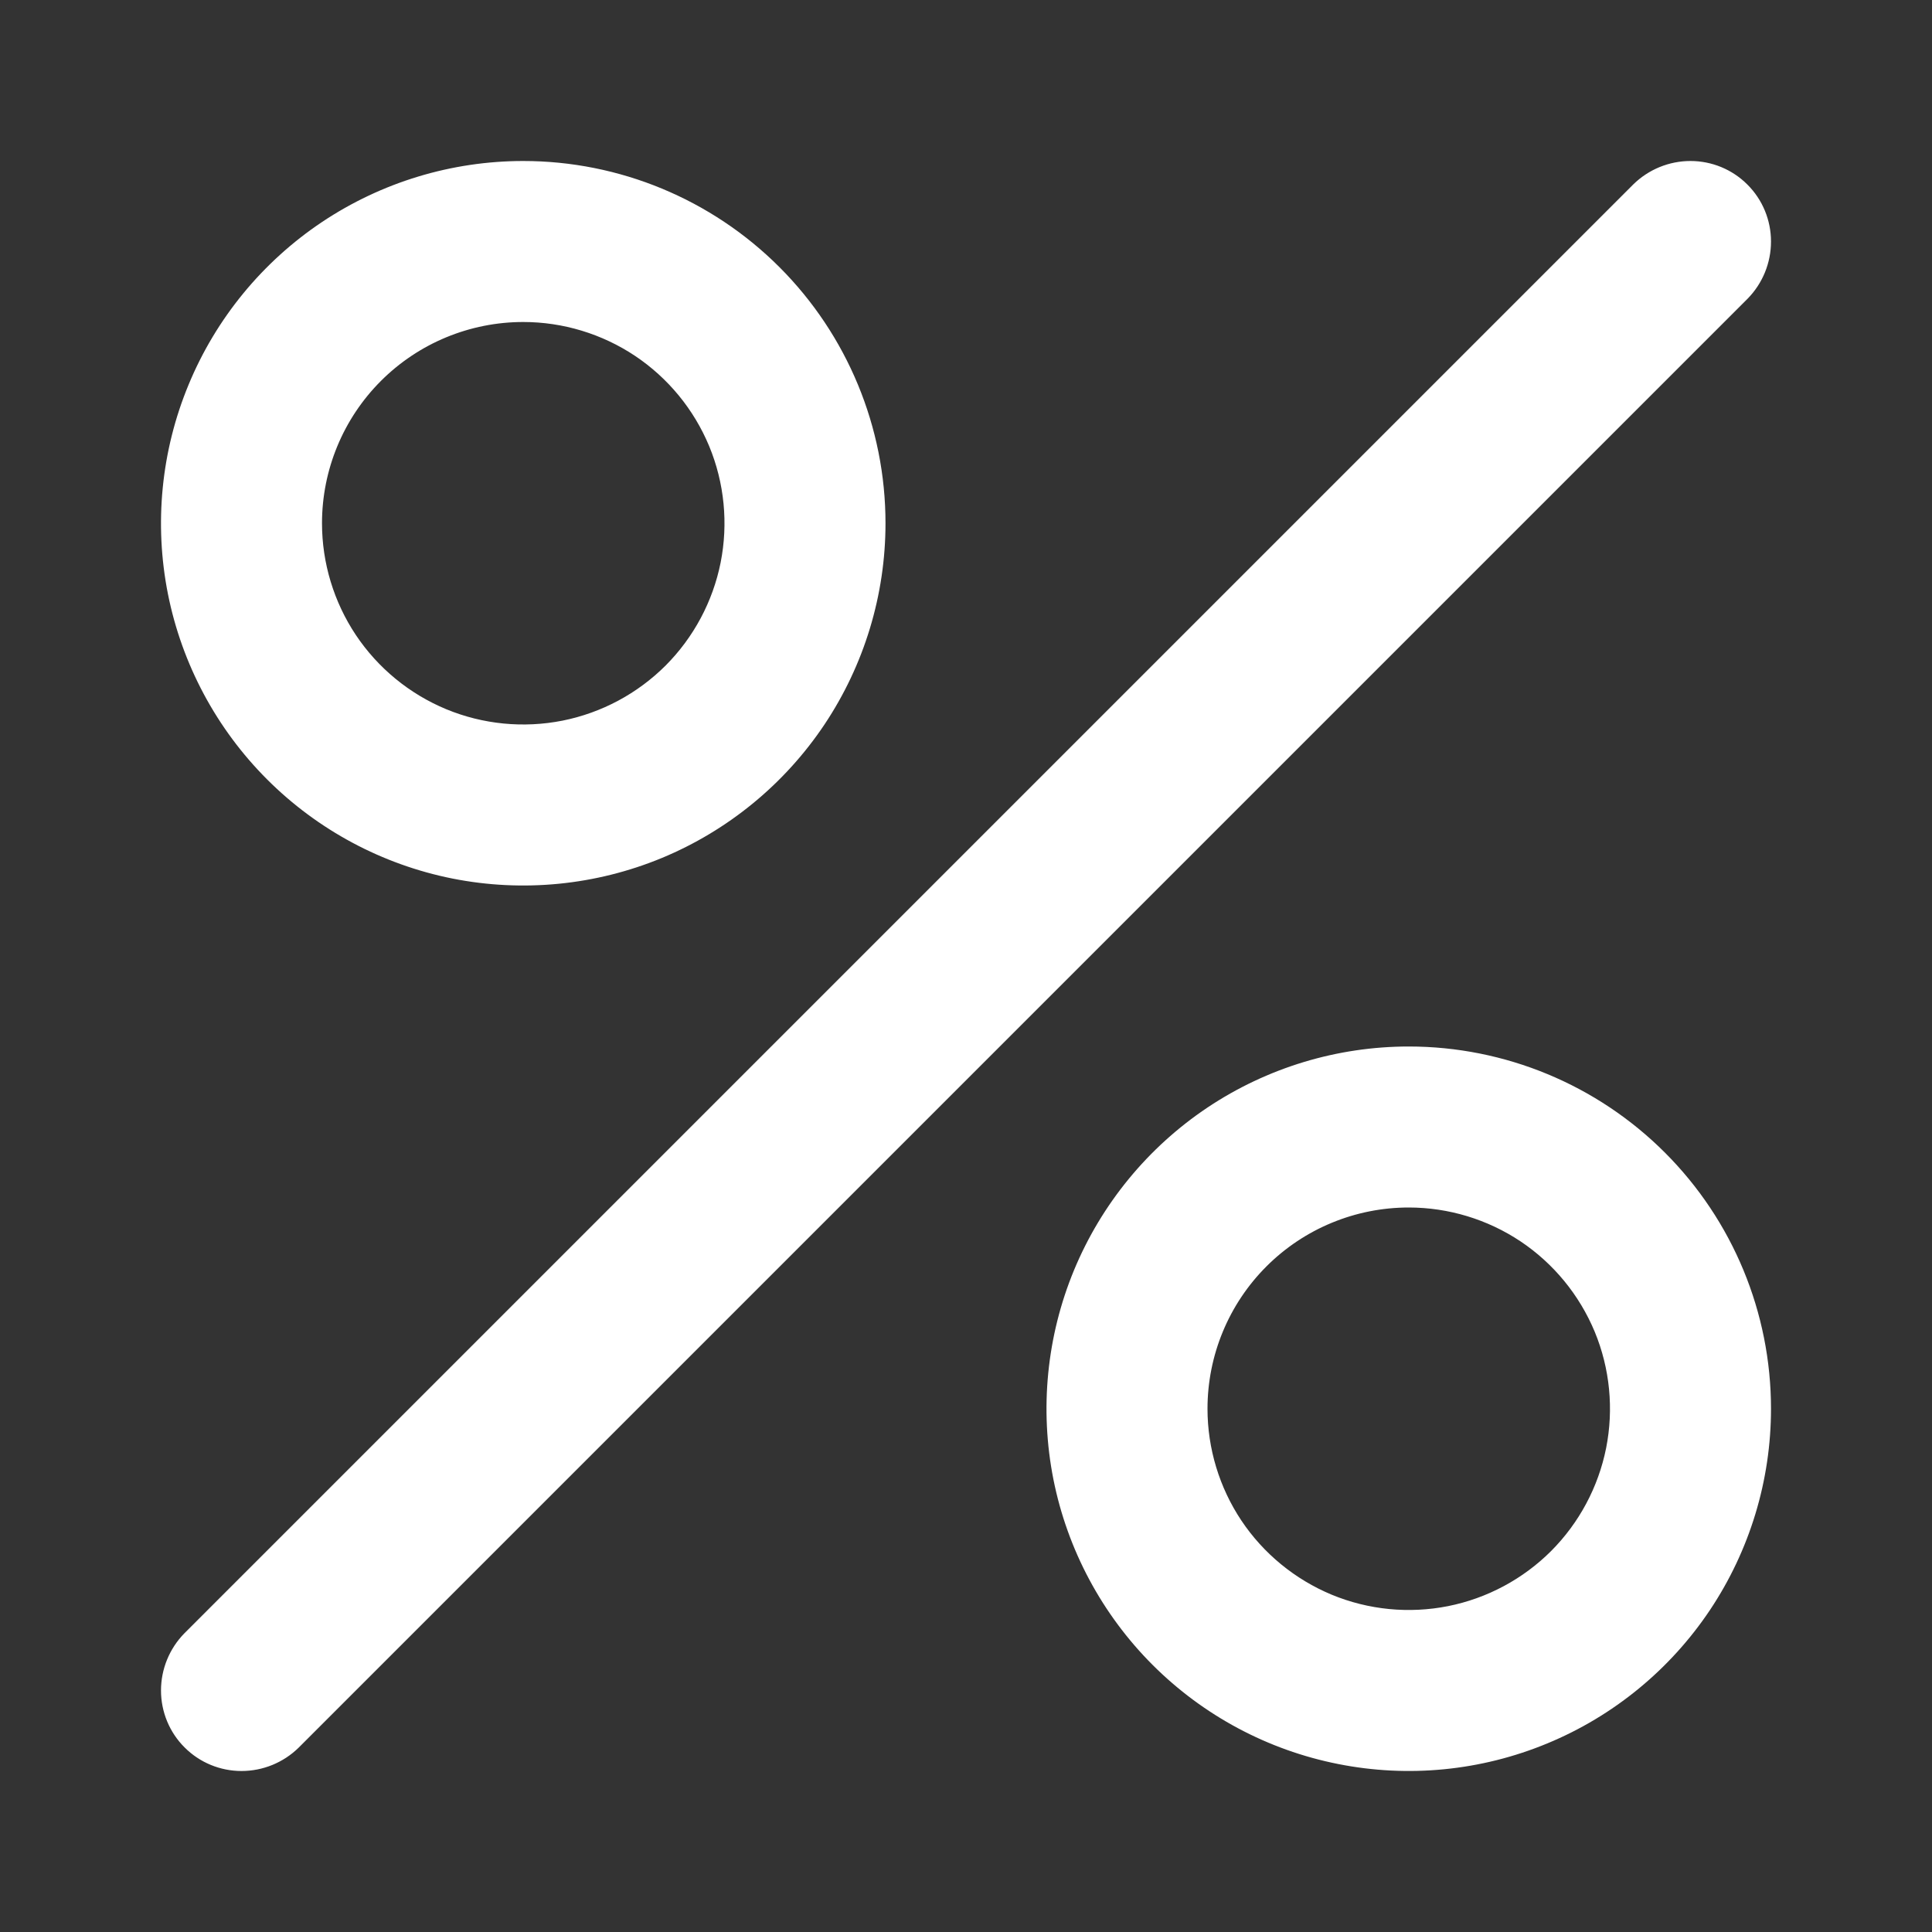 <svg width="24" height="24" viewBox="0 0 24 24" fill="none" xmlns="http://www.w3.org/2000/svg">
<rect x="0" y="0" width="24" height="24" fill="#333333" stroke="none"/>
<path d="M6.5 4C6.994 4 7.478 4.147 7.889 4.421C8.3 4.696 8.62 5.086 8.81 5.543C8.999 6 9.048 6.503 8.952 6.988C8.855 7.473 8.617 7.918 8.268 8.268C7.918 8.617 7.473 8.855 6.988 8.952C6.503 9.048 6 8.999 5.543 8.81C5.086 8.62 4.696 8.3 4.421 7.889C4.147 7.478 4 6.994 4 6.5C4 5.837 4.263 5.201 4.732 4.732C5.201 4.263 5.837 4 6.5 4V4ZM6.5 2C5.61 2 4.74 2.264 4 2.758C3.26 3.253 2.683 3.956 2.343 4.778C2.002 5.6 1.913 6.505 2.086 7.378C2.26 8.251 2.689 9.053 3.318 9.682C3.947 10.311 4.749 10.74 5.622 10.914C6.495 11.087 7.4 10.998 8.222 10.658C9.044 10.317 9.747 9.74 10.242 9C10.736 8.26 11 7.39 11 6.5C11 5.307 10.526 4.162 9.682 3.318C8.838 2.474 7.693 2 6.5 2V2ZM17.5 15C17.994 15 18.478 15.147 18.889 15.421C19.3 15.696 19.62 16.087 19.81 16.543C19.999 17 20.048 17.503 19.952 17.988C19.855 18.473 19.617 18.918 19.268 19.268C18.918 19.617 18.473 19.855 17.988 19.952C17.503 20.048 17 19.999 16.543 19.81C16.087 19.62 15.696 19.3 15.421 18.889C15.147 18.478 15 17.994 15 17.5C15 16.837 15.263 16.201 15.732 15.732C16.201 15.263 16.837 15 17.5 15ZM17.5 13C16.61 13 15.74 13.264 15 13.758C14.26 14.253 13.683 14.956 13.342 15.778C13.002 16.6 12.913 17.505 13.086 18.378C13.26 19.251 13.689 20.053 14.318 20.682C14.947 21.311 15.749 21.74 16.622 21.913C17.495 22.087 18.4 21.998 19.222 21.657C20.044 21.317 20.747 20.74 21.242 20C21.736 19.26 22 18.39 22 17.5C22 16.306 21.526 15.162 20.682 14.318C19.838 13.474 18.694 13 17.5 13ZM21 2C20.735 2 20.48 2.104 20.29 2.29L2.29 20.29C2.104 20.48 2 20.735 2 21C2 21.265 2.105 21.52 2.293 21.707C2.48 21.895 2.735 22 3 22C3.266 22 3.52 21.896 3.71 21.71L21.71 3.71C21.896 3.52 22 3.266 22 3C22 2.735 21.895 2.48 21.707 2.293C21.52 2.105 21.265 2 21 2V2Z" fill="white"/>
</svg>
